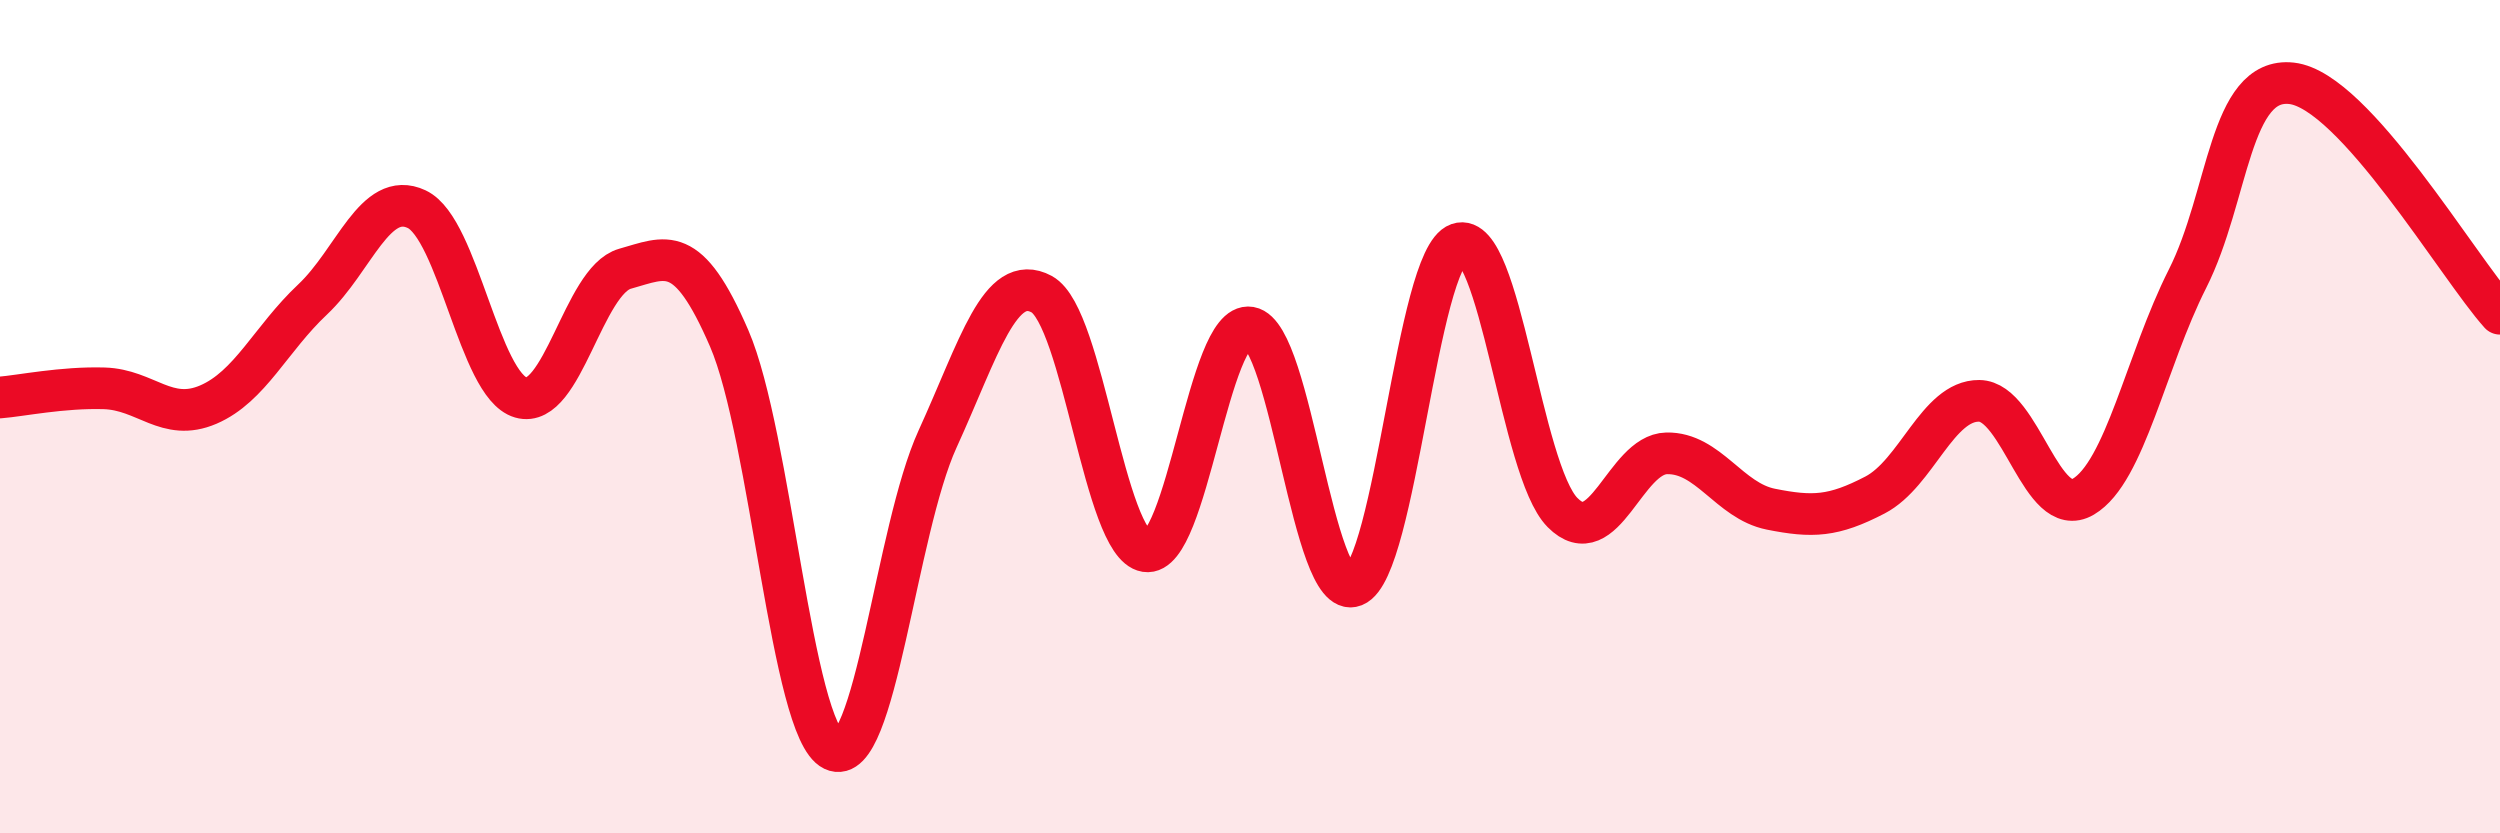 
    <svg width="60" height="20" viewBox="0 0 60 20" xmlns="http://www.w3.org/2000/svg">
      <path
        d="M 0,9.54 C 0.5,9.5 1.5,9.29 2.5,9.32 C 3.5,9.35 4,10.14 5,9.71 C 6,9.28 6.5,8.13 7.5,7.19 C 8.5,6.25 9,4.55 10,5.02 C 11,5.49 11.5,9.25 12.5,9.54 C 13.5,9.83 14,6.73 15,6.45 C 16,6.17 16.5,5.81 17.5,8.12 C 18.5,10.43 19,17.52 20,18 C 21,18.48 21.5,12.73 22.5,10.54 C 23.5,8.35 24,6.52 25,7.06 C 26,7.6 26.5,13.07 27.5,13.23 C 28.5,13.39 29,7.69 30,7.86 C 31,8.03 31.5,14.46 32.5,14.06 C 33.5,13.66 34,6.2 35,5.85 C 36,5.5 36.5,11.29 37.5,12.3 C 38.5,13.31 39,10.9 40,10.88 C 41,10.86 41.5,12.02 42.5,12.22 C 43.5,12.42 44,12.4 45,11.88 C 46,11.36 46.5,9.61 47.5,9.62 C 48.5,9.63 49,12.51 50,11.92 C 51,11.33 51.5,8.67 52.5,6.69 C 53.5,4.71 53.5,1.83 55,2 C 56.5,2.17 59,6.42 60,7.53L60 20L0 20Z"
        fill="#EB0A25"
        opacity="0.1"
        stroke-linecap="round"
        stroke-linejoin="round"
      />
      <path
        d="M 0,9.54 C 0.5,9.5 1.5,9.29 2.5,9.32 C 3.5,9.35 4,10.14 5,9.71 C 6,9.28 6.5,8.13 7.5,7.19 C 8.5,6.25 9,4.55 10,5.02 C 11,5.49 11.5,9.25 12.5,9.54 C 13.5,9.83 14,6.73 15,6.45 C 16,6.17 16.5,5.81 17.5,8.12 C 18.5,10.43 19,17.52 20,18 C 21,18.48 21.5,12.73 22.5,10.54 C 23.5,8.35 24,6.52 25,7.06 C 26,7.6 26.5,13.07 27.5,13.23 C 28.5,13.39 29,7.69 30,7.86 C 31,8.03 31.5,14.46 32.5,14.06 C 33.5,13.66 34,6.2 35,5.85 C 36,5.5 36.5,11.29 37.5,12.3 C 38.5,13.31 39,10.9 40,10.88 C 41,10.86 41.5,12.02 42.5,12.22 C 43.5,12.42 44,12.4 45,11.88 C 46,11.36 46.5,9.61 47.5,9.62 C 48.5,9.63 49,12.51 50,11.92 C 51,11.33 51.5,8.67 52.5,6.69 C 53.5,4.71 53.5,1.83 55,2 C 56.5,2.17 59,6.42 60,7.53"
        stroke="#EB0A25"
        stroke-width="1"
        fill="none"
        stroke-linecap="round"
        stroke-linejoin="round"
      />
    </svg>
  